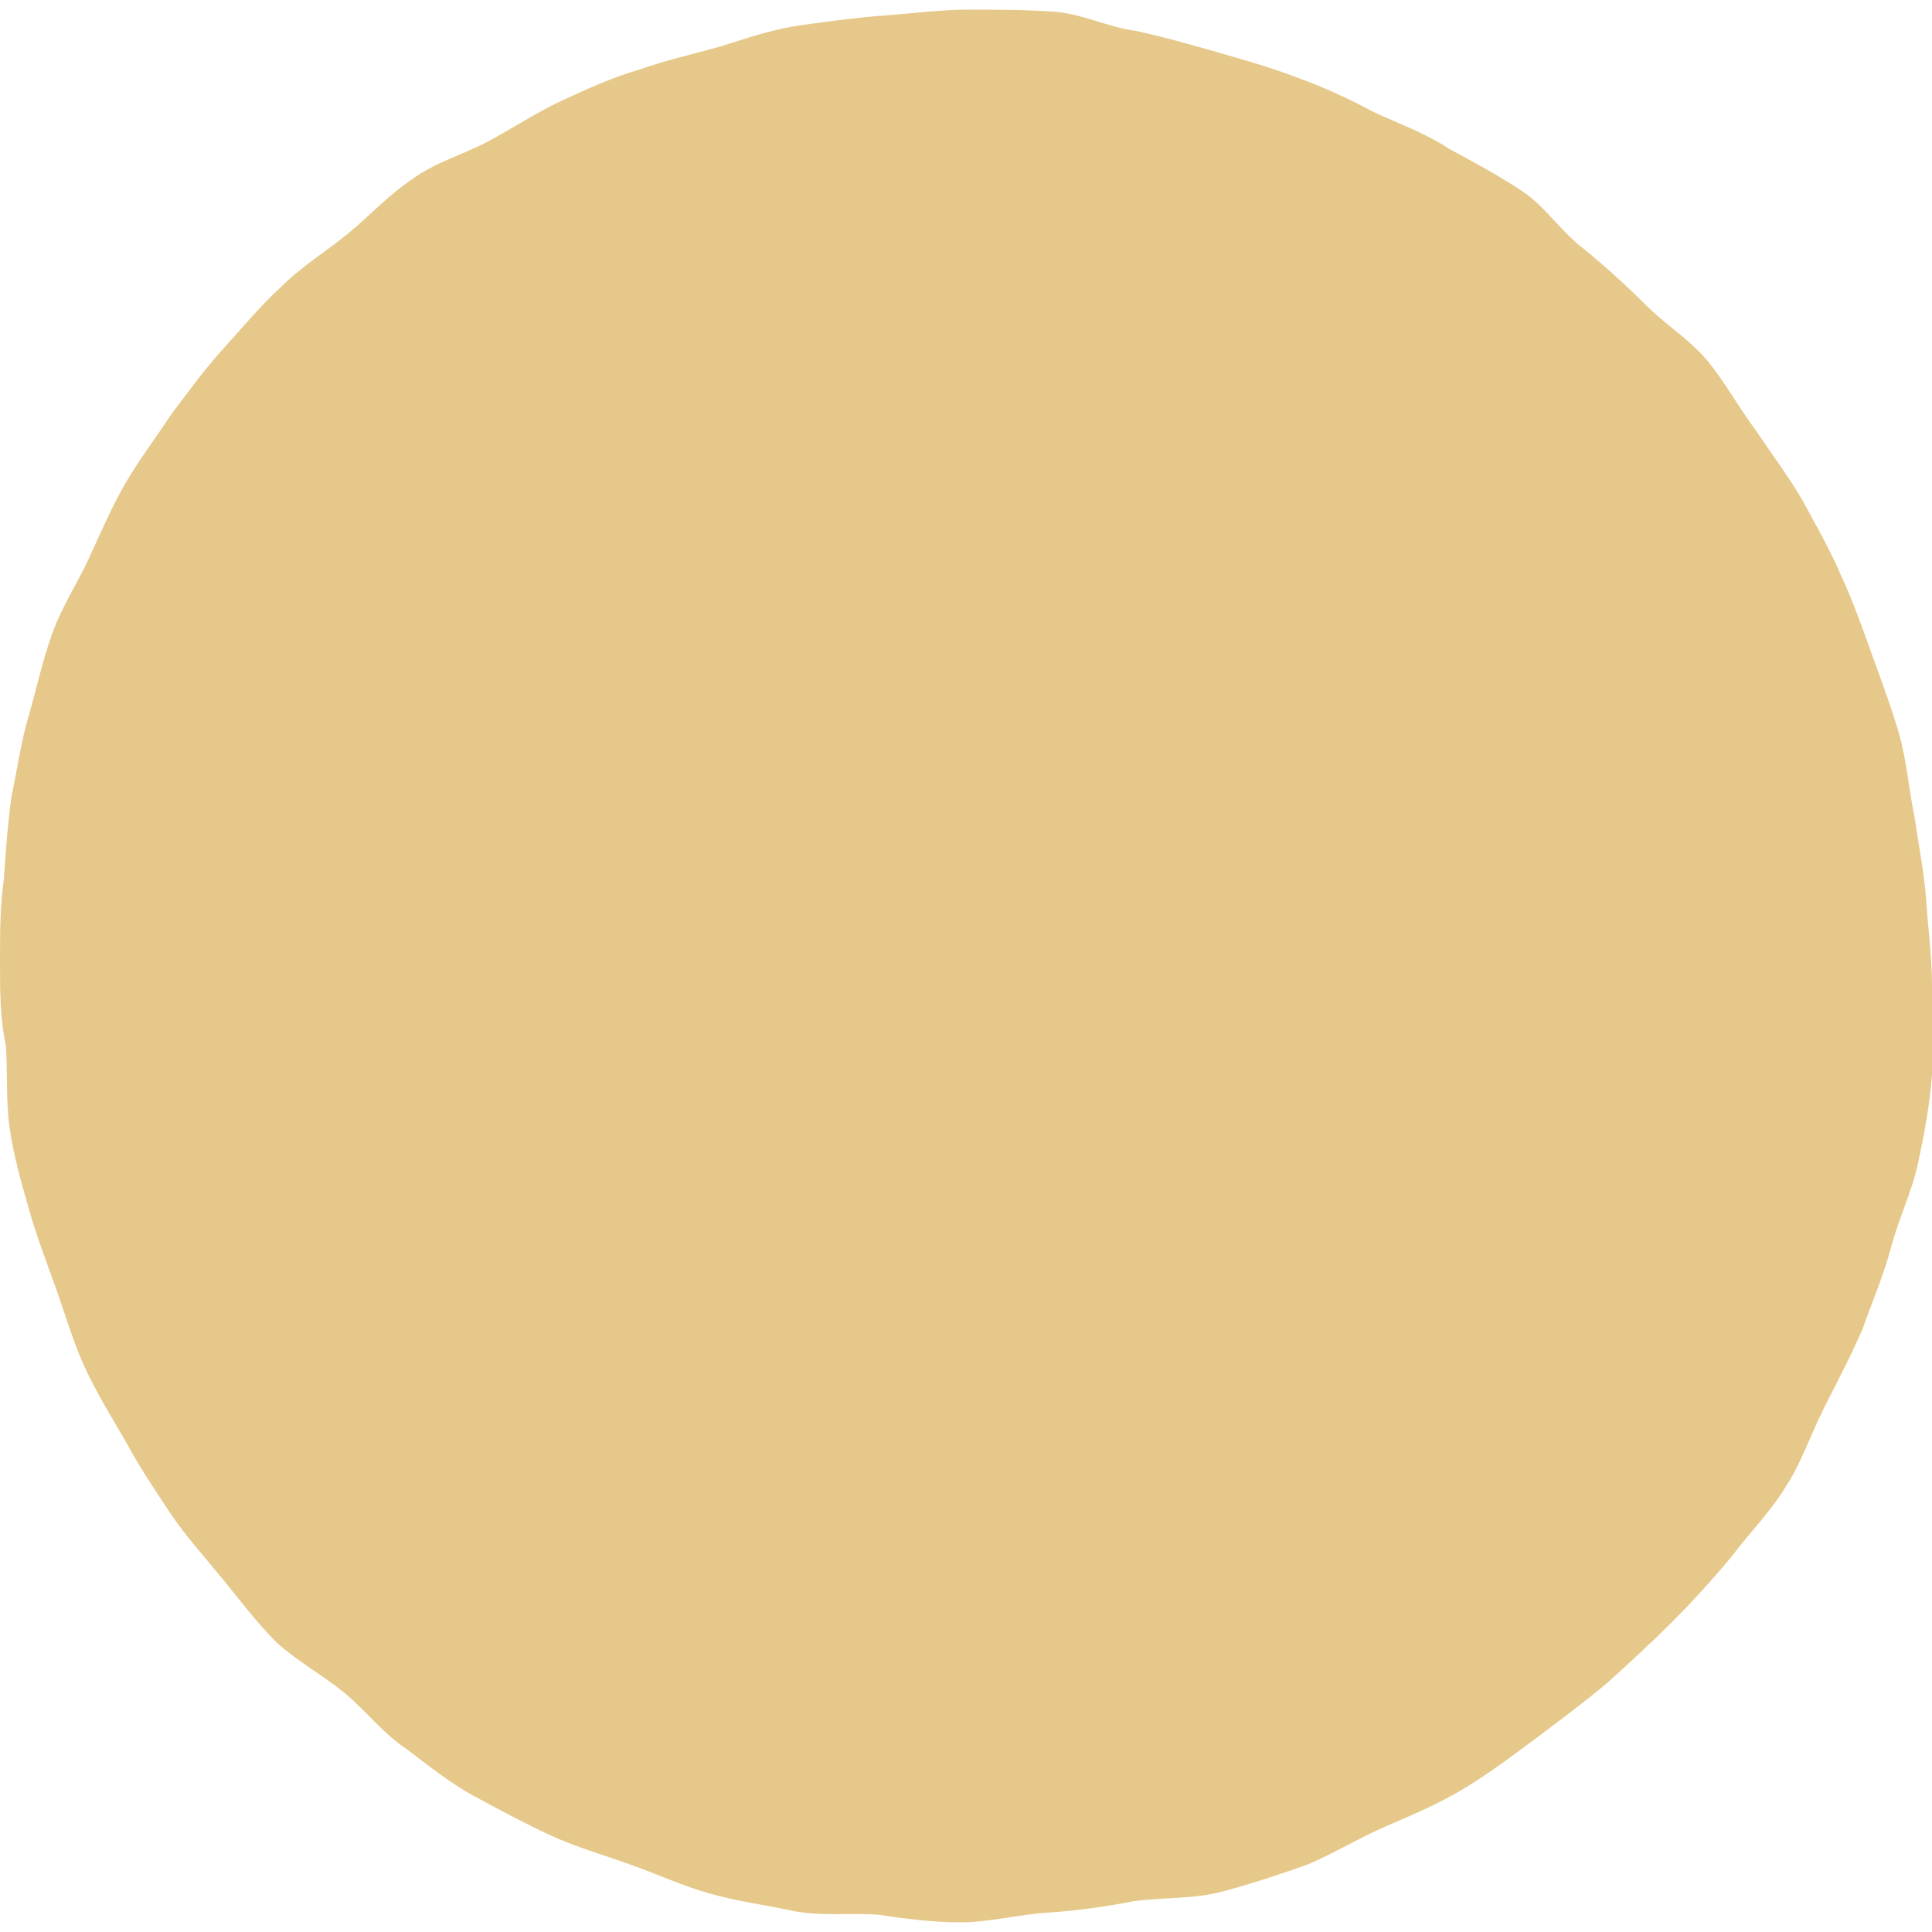 <?xml version="1.0" encoding="utf-8"?>
<!-- Generator: Adobe Illustrator 21.1.0, SVG Export Plug-In . SVG Version: 6.00 Build 0)  -->
<svg version="1.1" id="Layer_1" xmlns="http://www.w3.org/2000/svg" xmlns:xlink="http://www.w3.org/1999/xlink" x="0px" y="0px"
	 viewBox="0 0 100 100" style="enable-background:new 0 0 100 100;" xml:space="preserve">
<style type="text/css">
	.st0{fill:#E6C98A;}
</style>
<path class="st0" d="M100,51c0,1.5,0.1,3.1,0,4.6c-0.1,1.5-0.4,3.1-0.7,4.5c-0.3,1.5-1,2.9-1.4,4.4c-0.4,1.5-1,2.9-1.5,4.3
	c-0.6,1.4-1.3,2.7-2,4.1c-0.7,1.4-1.2,2.9-2,4.1c-0.8,1.3-1.9,2.4-2.8,3.6c-1,1.2-2,2.3-3.1,3.4c-1.1,1.1-2.2,2.1-3.3,3.1
	c-1.2,1-2.4,1.9-3.6,2.8c-1.2,0.9-2.4,1.8-3.7,2.6c-1.3,0.8-2.7,1.4-4.1,2c-1.4,0.6-2.7,1.4-4.1,2c-1.4,0.5-2.9,1-4.4,1.4
	c-1.5,0.4-3,0.3-4.6,0.5c-1.5,0.3-3,0.5-4.5,0.6c-1.5,0.1-3,0.5-4.5,0.5c-1.5,0-2.9-0.2-4.3-0.4c-1.5-0.1-2.9,0.1-4.4-0.2
	c-1.4-0.3-2.9-0.5-4.3-0.9c-1.4-0.4-2.7-1-4.1-1.5c-1.4-0.5-2.8-0.9-4.1-1.5c-1.3-0.6-2.6-1.3-3.9-2c-1.3-0.7-2.4-1.6-3.6-2.5
	c-1.2-0.8-2.1-2-3.2-2.9c-1.1-0.9-2.4-1.6-3.5-2.6c-1-1-1.9-2.2-2.8-3.3c-0.9-1.1-1.9-2.2-2.7-3.4c-0.8-1.2-1.6-2.4-2.3-3.7
	c-0.7-1.2-1.5-2.5-2.1-3.8c-0.6-1.3-1-2.7-1.5-4.1c-0.5-1.4-1-2.7-1.4-4.1c-0.4-1.4-0.8-2.8-1-4.2c-0.2-1.4-0.1-2.9-0.2-4.3
	C0,52.7,0,51.3,0,49.8c0-1.5,0-2.9,0.2-4.3c0.1-1.5,0.2-2.9,0.4-4.3c0.3-1.4,0.5-2.9,0.9-4.2c0.4-1.4,0.7-2.8,1.2-4.2
	c0.5-1.4,1.3-2.6,1.9-3.9c0.6-1.3,1.2-2.7,1.9-3.9c0.7-1.2,1.6-2.4,2.4-3.6c0.9-1.2,1.7-2.3,2.7-3.4c1-1.1,1.9-2.2,3-3.2
	c1-1,2.3-1.8,3.4-2.7c1.1-0.9,2.1-2,3.3-2.8C22.5,8.4,24,8,25.3,7.3c1.3-0.7,2.5-1.5,3.8-2.1c1.3-0.6,2.6-1.2,4-1.6
	c1.4-0.5,2.8-0.8,4.2-1.2C38.6,2,40,1.5,41.5,1.3c1.4-0.2,2.9-0.4,4.3-0.5c1.4-0.1,2.9-0.3,4.3-0.3c1.5,0,2.9,0,4.4,0.1
	c1.5,0.1,2.8,0.8,4.3,1c1.4,0.3,2.8,0.7,4.2,1.1c1.4,0.4,2.8,0.8,4.1,1.3c1.4,0.5,2.7,1.1,4,1.8c1.3,0.6,2.7,1.1,3.9,1.9
	c1.3,0.7,2.6,1.4,3.8,2.2c1.2,0.8,2,2.1,3.2,3c1.1,0.9,2.2,1.9,3.2,2.9c1,1,2.3,1.8,3.2,2.9c0.9,1.1,1.6,2.4,2.5,3.6
	c0.8,1.2,1.7,2.4,2.4,3.6c0.7,1.3,1.4,2.5,2,3.9c0.6,1.3,1.1,2.7,1.6,4.1c0.5,1.4,1,2.7,1.4,4.1c0.4,1.4,0.5,2.9,0.8,4.3
	c0.2,1.4,0.5,2.9,0.6,4.3C99.8,48.1,100,49.6,100,51z"/>
</svg>
